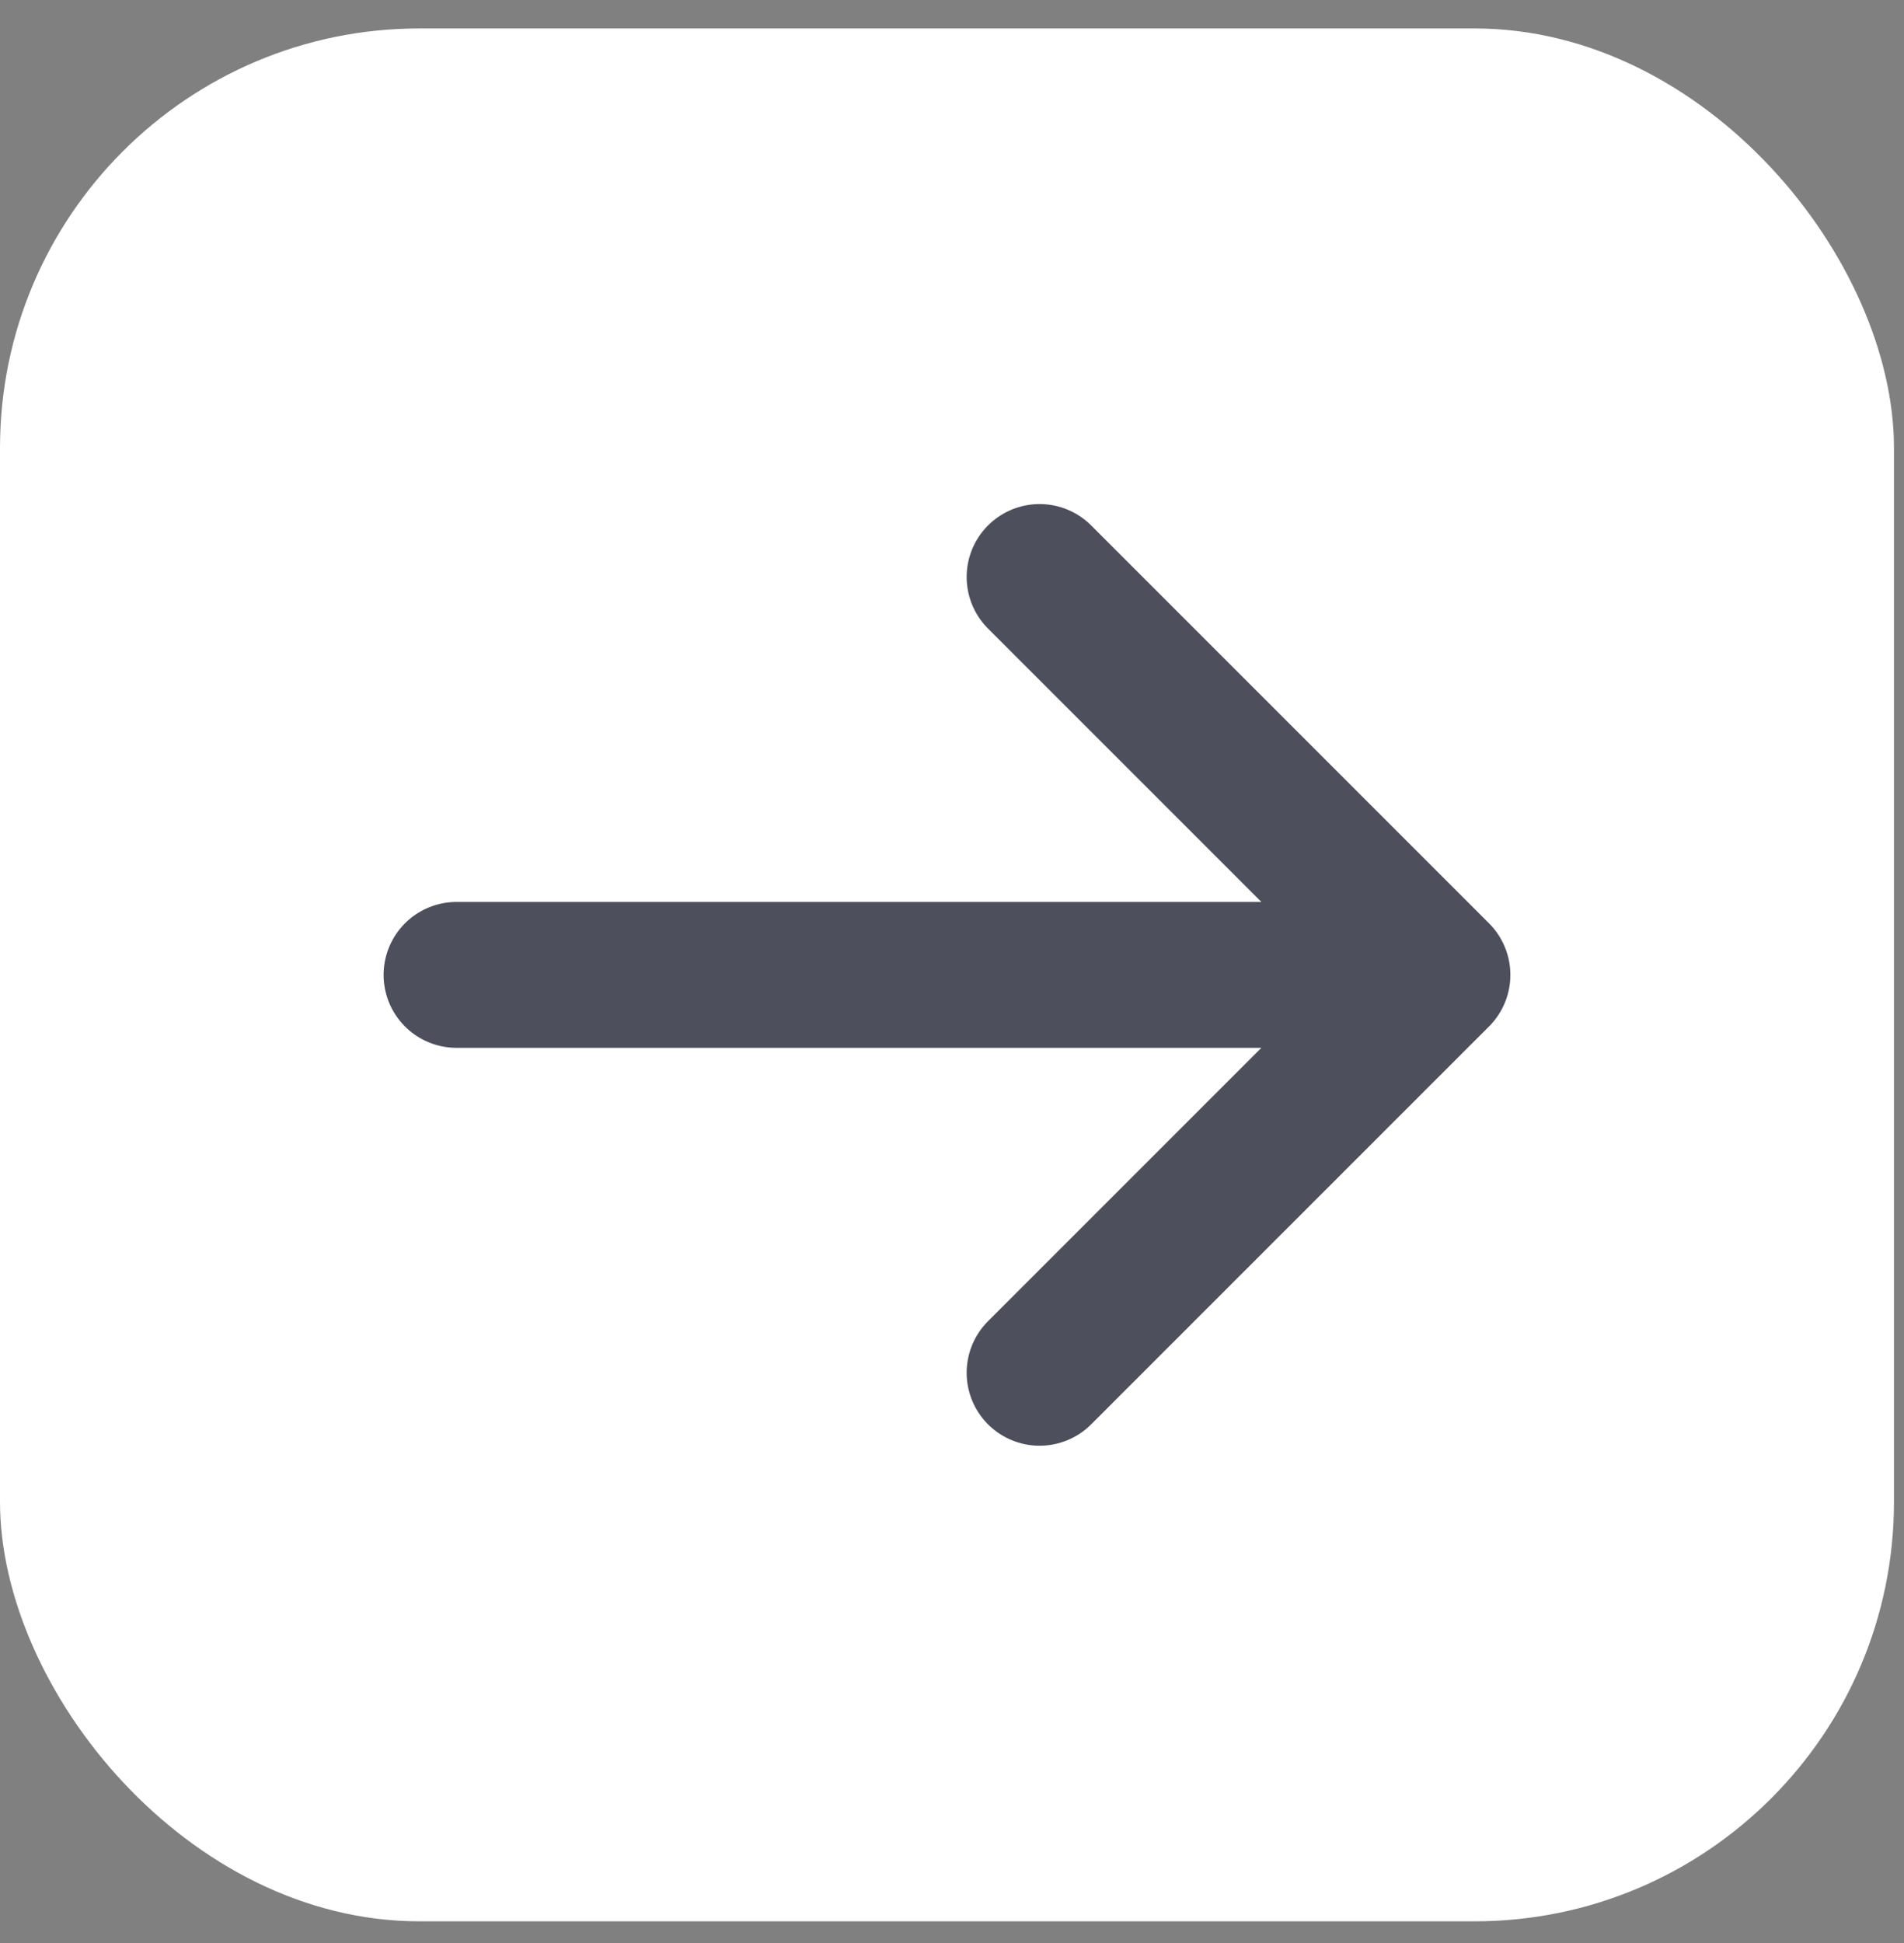 <svg width="49" height="50" viewBox="0 0 49 50" fill="none" xmlns="http://www.w3.org/2000/svg">
<rect x="0" y="0" width="49" height="50" fill="#808080" stroke="none"/>
<rect y="0.732" width="48.742" height="48.71" rx="10.795" fill="white"/>
<path d="M26.754 14.848L36.993 25.087M36.993 25.087L26.754 35.326M36.993 25.087L11.749 25.087" stroke="#4D505C" stroke-width="3.754" stroke-linecap="round" stroke-linejoin="round"/>
</svg>
